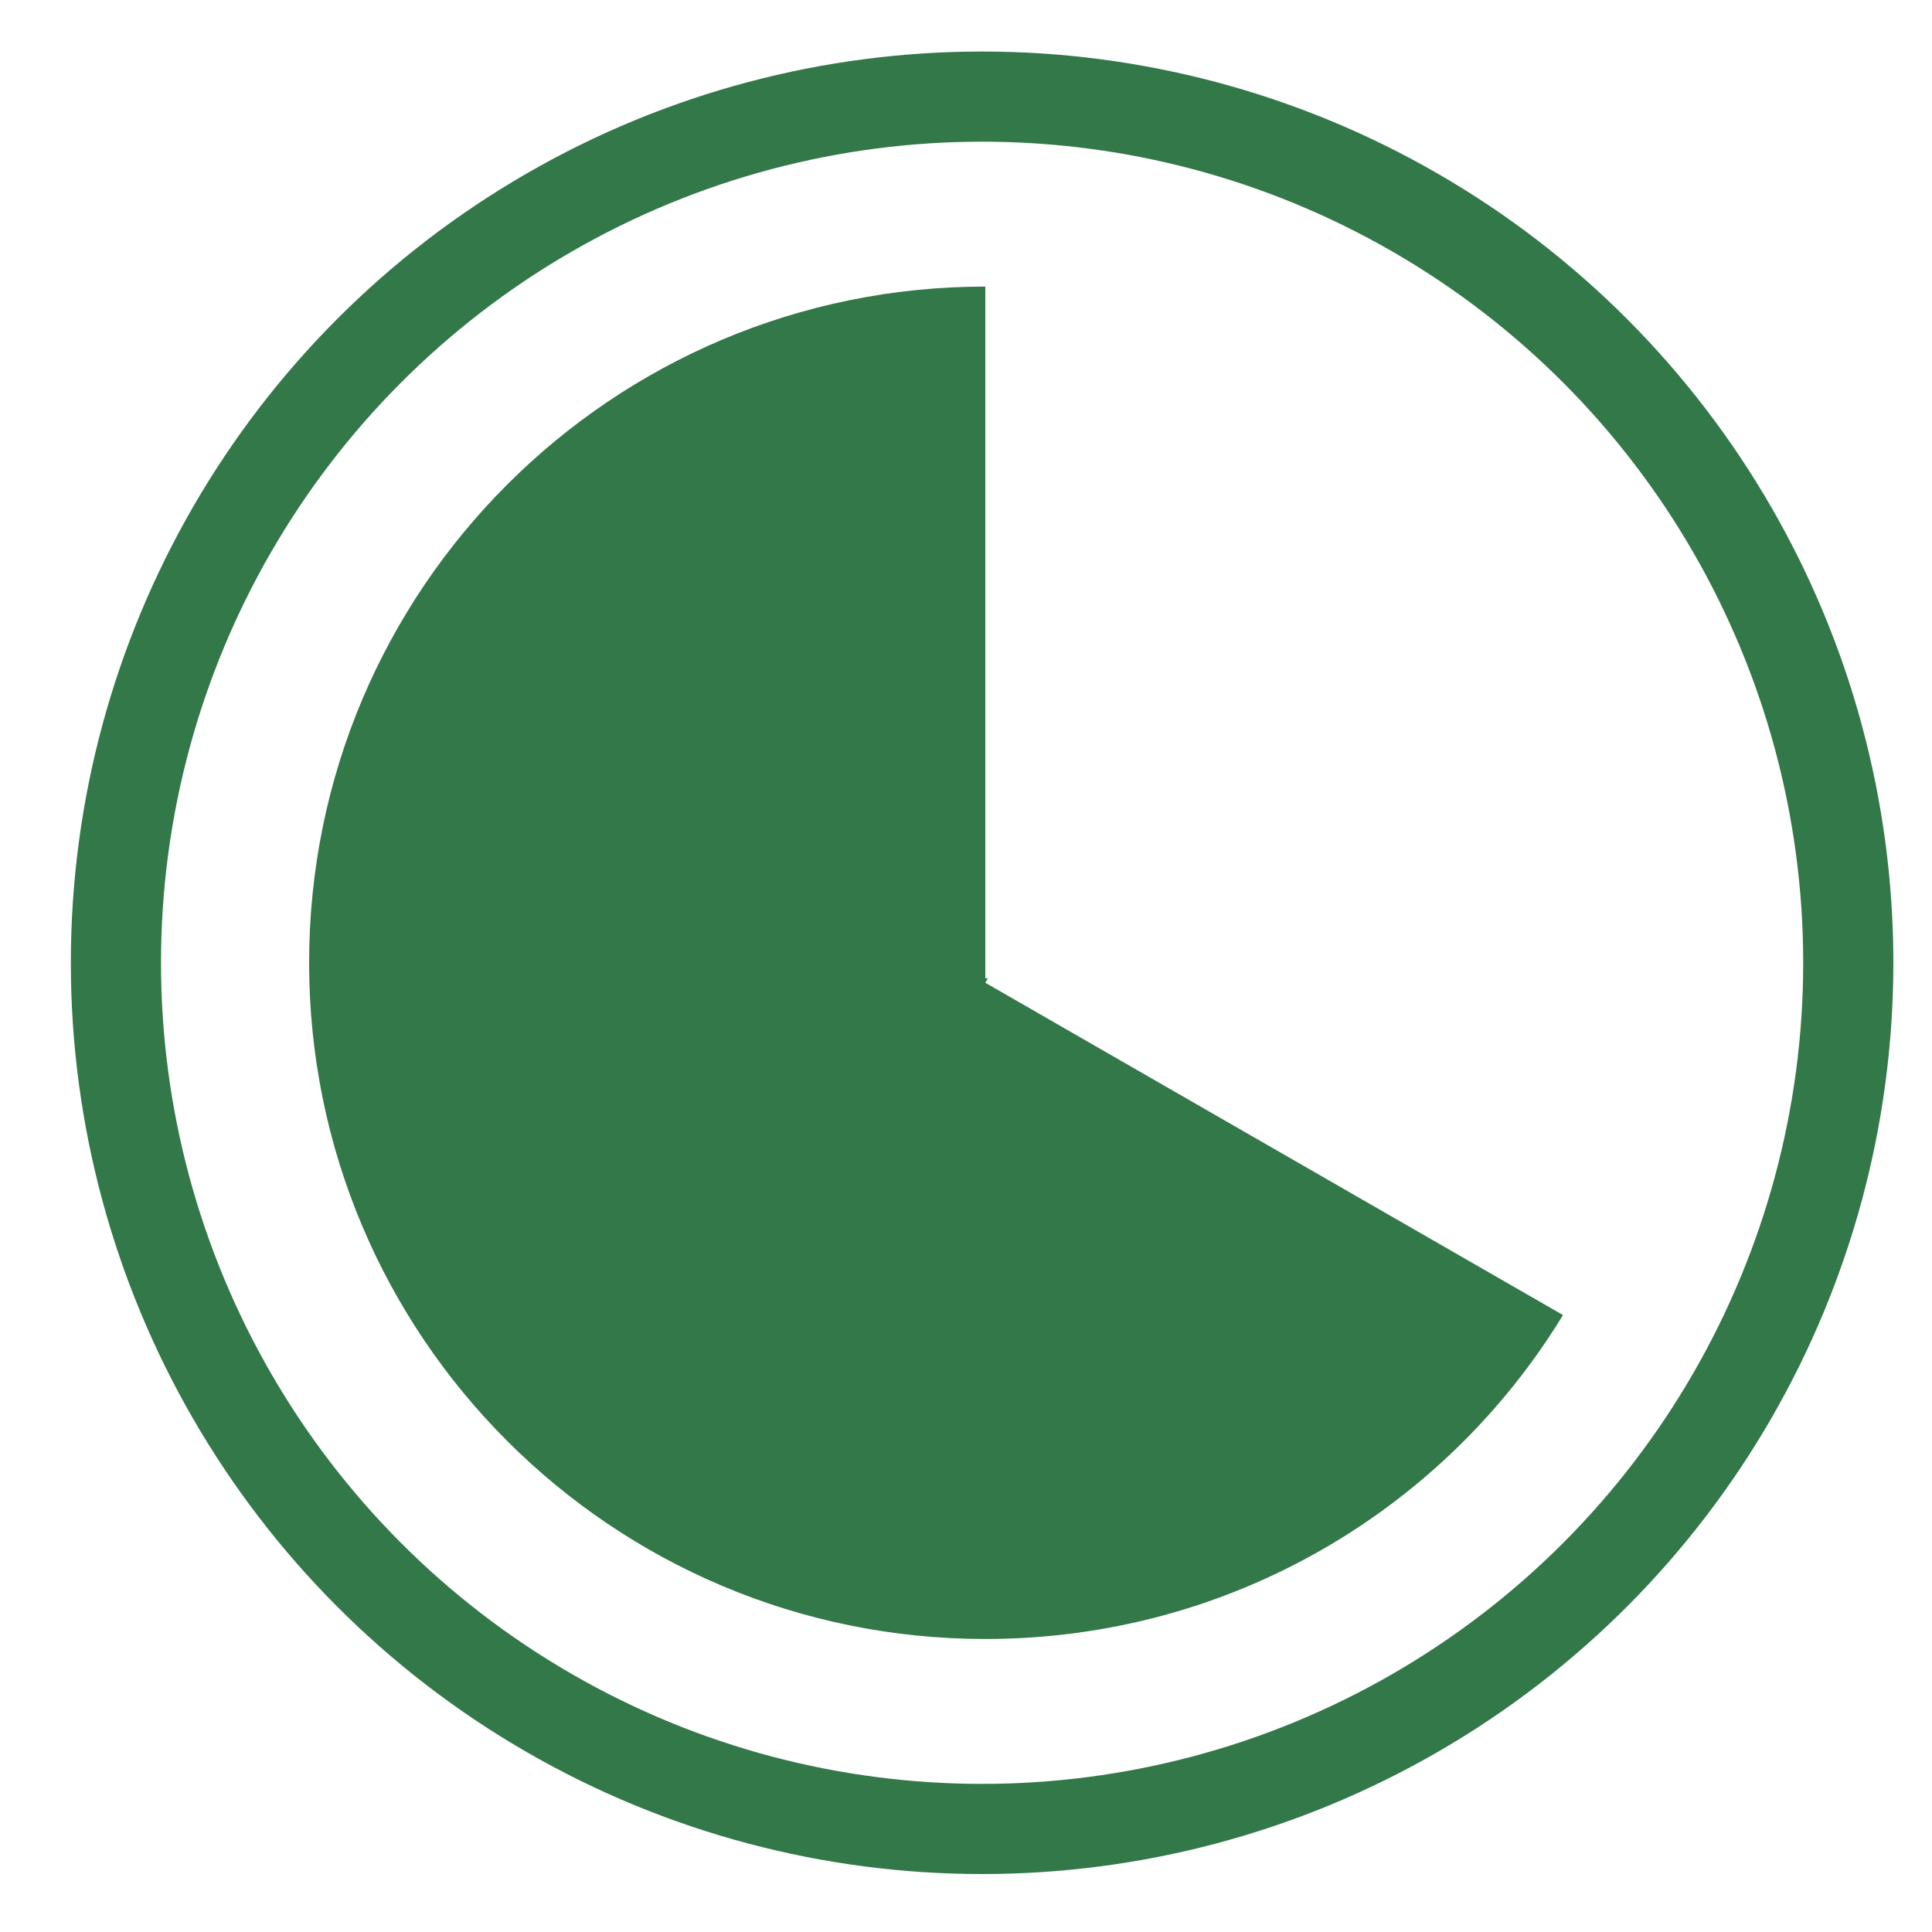 <?xml version="1.0" encoding="utf-8"?>
<!-- Generator: Adobe Illustrator 21.0.0, SVG Export Plug-In . SVG Version: 6.00 Build 0)  -->
<svg version="1.1" id="Capa_1" xmlns="http://www.w3.org/2000/svg" xmlns:xlink="http://www.w3.org/1999/xlink" x="0px" y="0px"
	 viewBox="0 0 300 300" style="enable-background:new 0 0 300 300;" xml:space="preserve">
<style type="text/css">
	.st0{fill:#337848;}
	.st1{fill:none;stroke:#337848;stroke-width:14;stroke-miterlimit:10;}
</style>
<path class="st0" d="M153.4,151.9H153V44.5c-58,0-105,47-105,105s47,105,105,105c38,0,71.3-20.1,89.7-50.3L153,152.6L153.4,151.9z"
	/>
<circle class="st1" cx="152.5" cy="149.5" r="134.5"/>
</svg>

